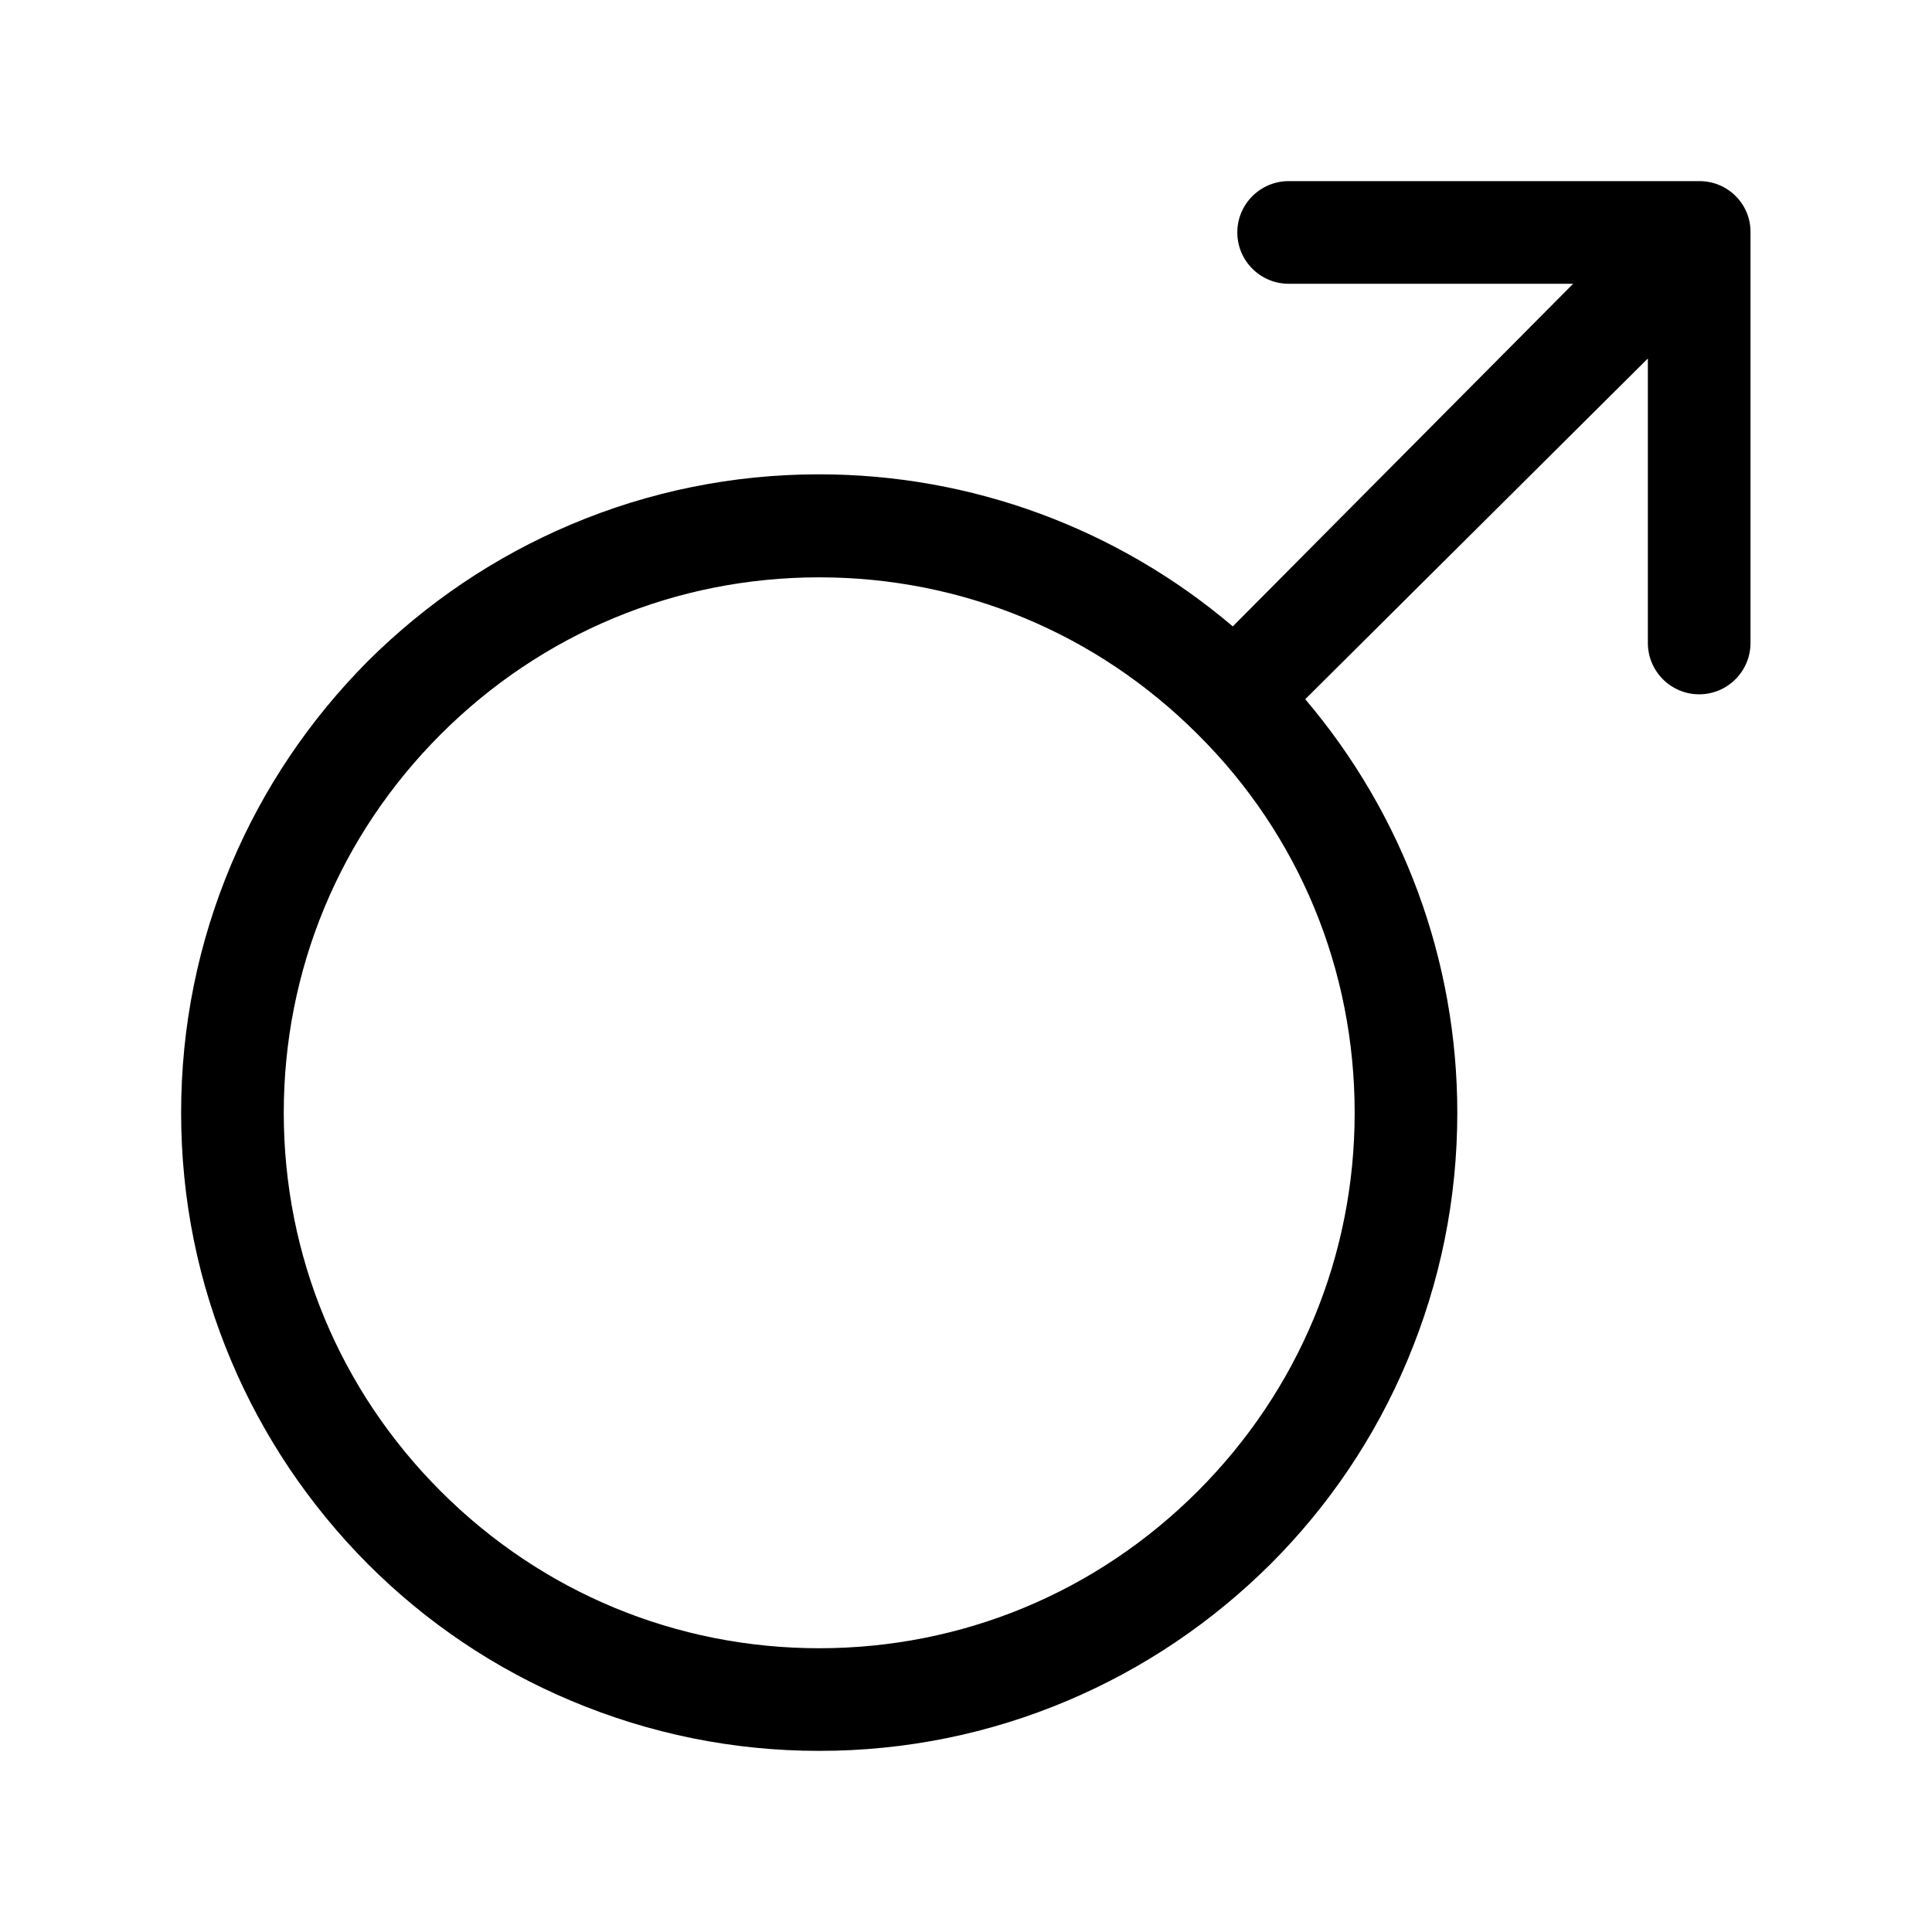 <?xml version="1.0" encoding="utf-8"?>
<!-- Generator: Adobe Illustrator 22.0.1, SVG Export Plug-In . SVG Version: 6.00 Build 0)  -->
<svg version="1.1" id="Layer_1" xmlns="http://www.w3.org/2000/svg" xmlns:xlink="http://www.w3.org/1999/xlink" x="0px" y="0px"
	 viewBox="0 0 512 512" style="enable-background:new 0 0 512 512;" xml:space="preserve">
<path d="M450.4,48H341.5c-7.5,0-13.6,6.1-13.6,13.6c0,7.5,6.1,13.6,13.6,13.6h75.4L326.7,166c-30.6-26-69.3-40.3-109.6-40.3
	c-22.8,0-45,4.5-65.8,13.3c-20.1,8.5-38.2,20.7-53.8,36.2C82,190.8,69.8,208.9,61.3,229C52.5,249.9,48,272,48,294.9
	s4.5,45,13.3,65.8c8.5,20.1,20.7,38.2,36.2,53.8c15.5,15.5,33.6,27.7,53.8,36.2c20.9,8.8,43,13.3,65.8,13.3c22.8,0,45-4.5,65.8-13.3
	c20.1-8.5,38.2-20.7,53.8-36.2c15.5-15.5,27.7-33.6,36.2-53.8c8.8-20.9,13.3-43,13.3-65.8c0-40.3-14.3-79-40.3-109.6l90.8-90.3v75.4
	c0,7.5,6.1,13.6,13.6,13.6c7.5,0,13.6-6.1,13.6-13.6V61.6C464,54.1,457.9,48,450.4,48z M359,294.9c0,37.9-14.8,73.5-41.6,100.3
	c-26.8,26.8-62.4,41.6-100.3,41.6c-37.9,0-73.5-14.8-100.3-41.6C90,368.4,75.2,332.8,75.2,294.9s14.8-73.5,41.6-100.3
	c26.8-26.8,62.4-41.6,100.3-41.6c37.9,0,73.5,14.8,100.3,41.6C344.3,221.3,359,257,359,294.9z"/>
</svg>
